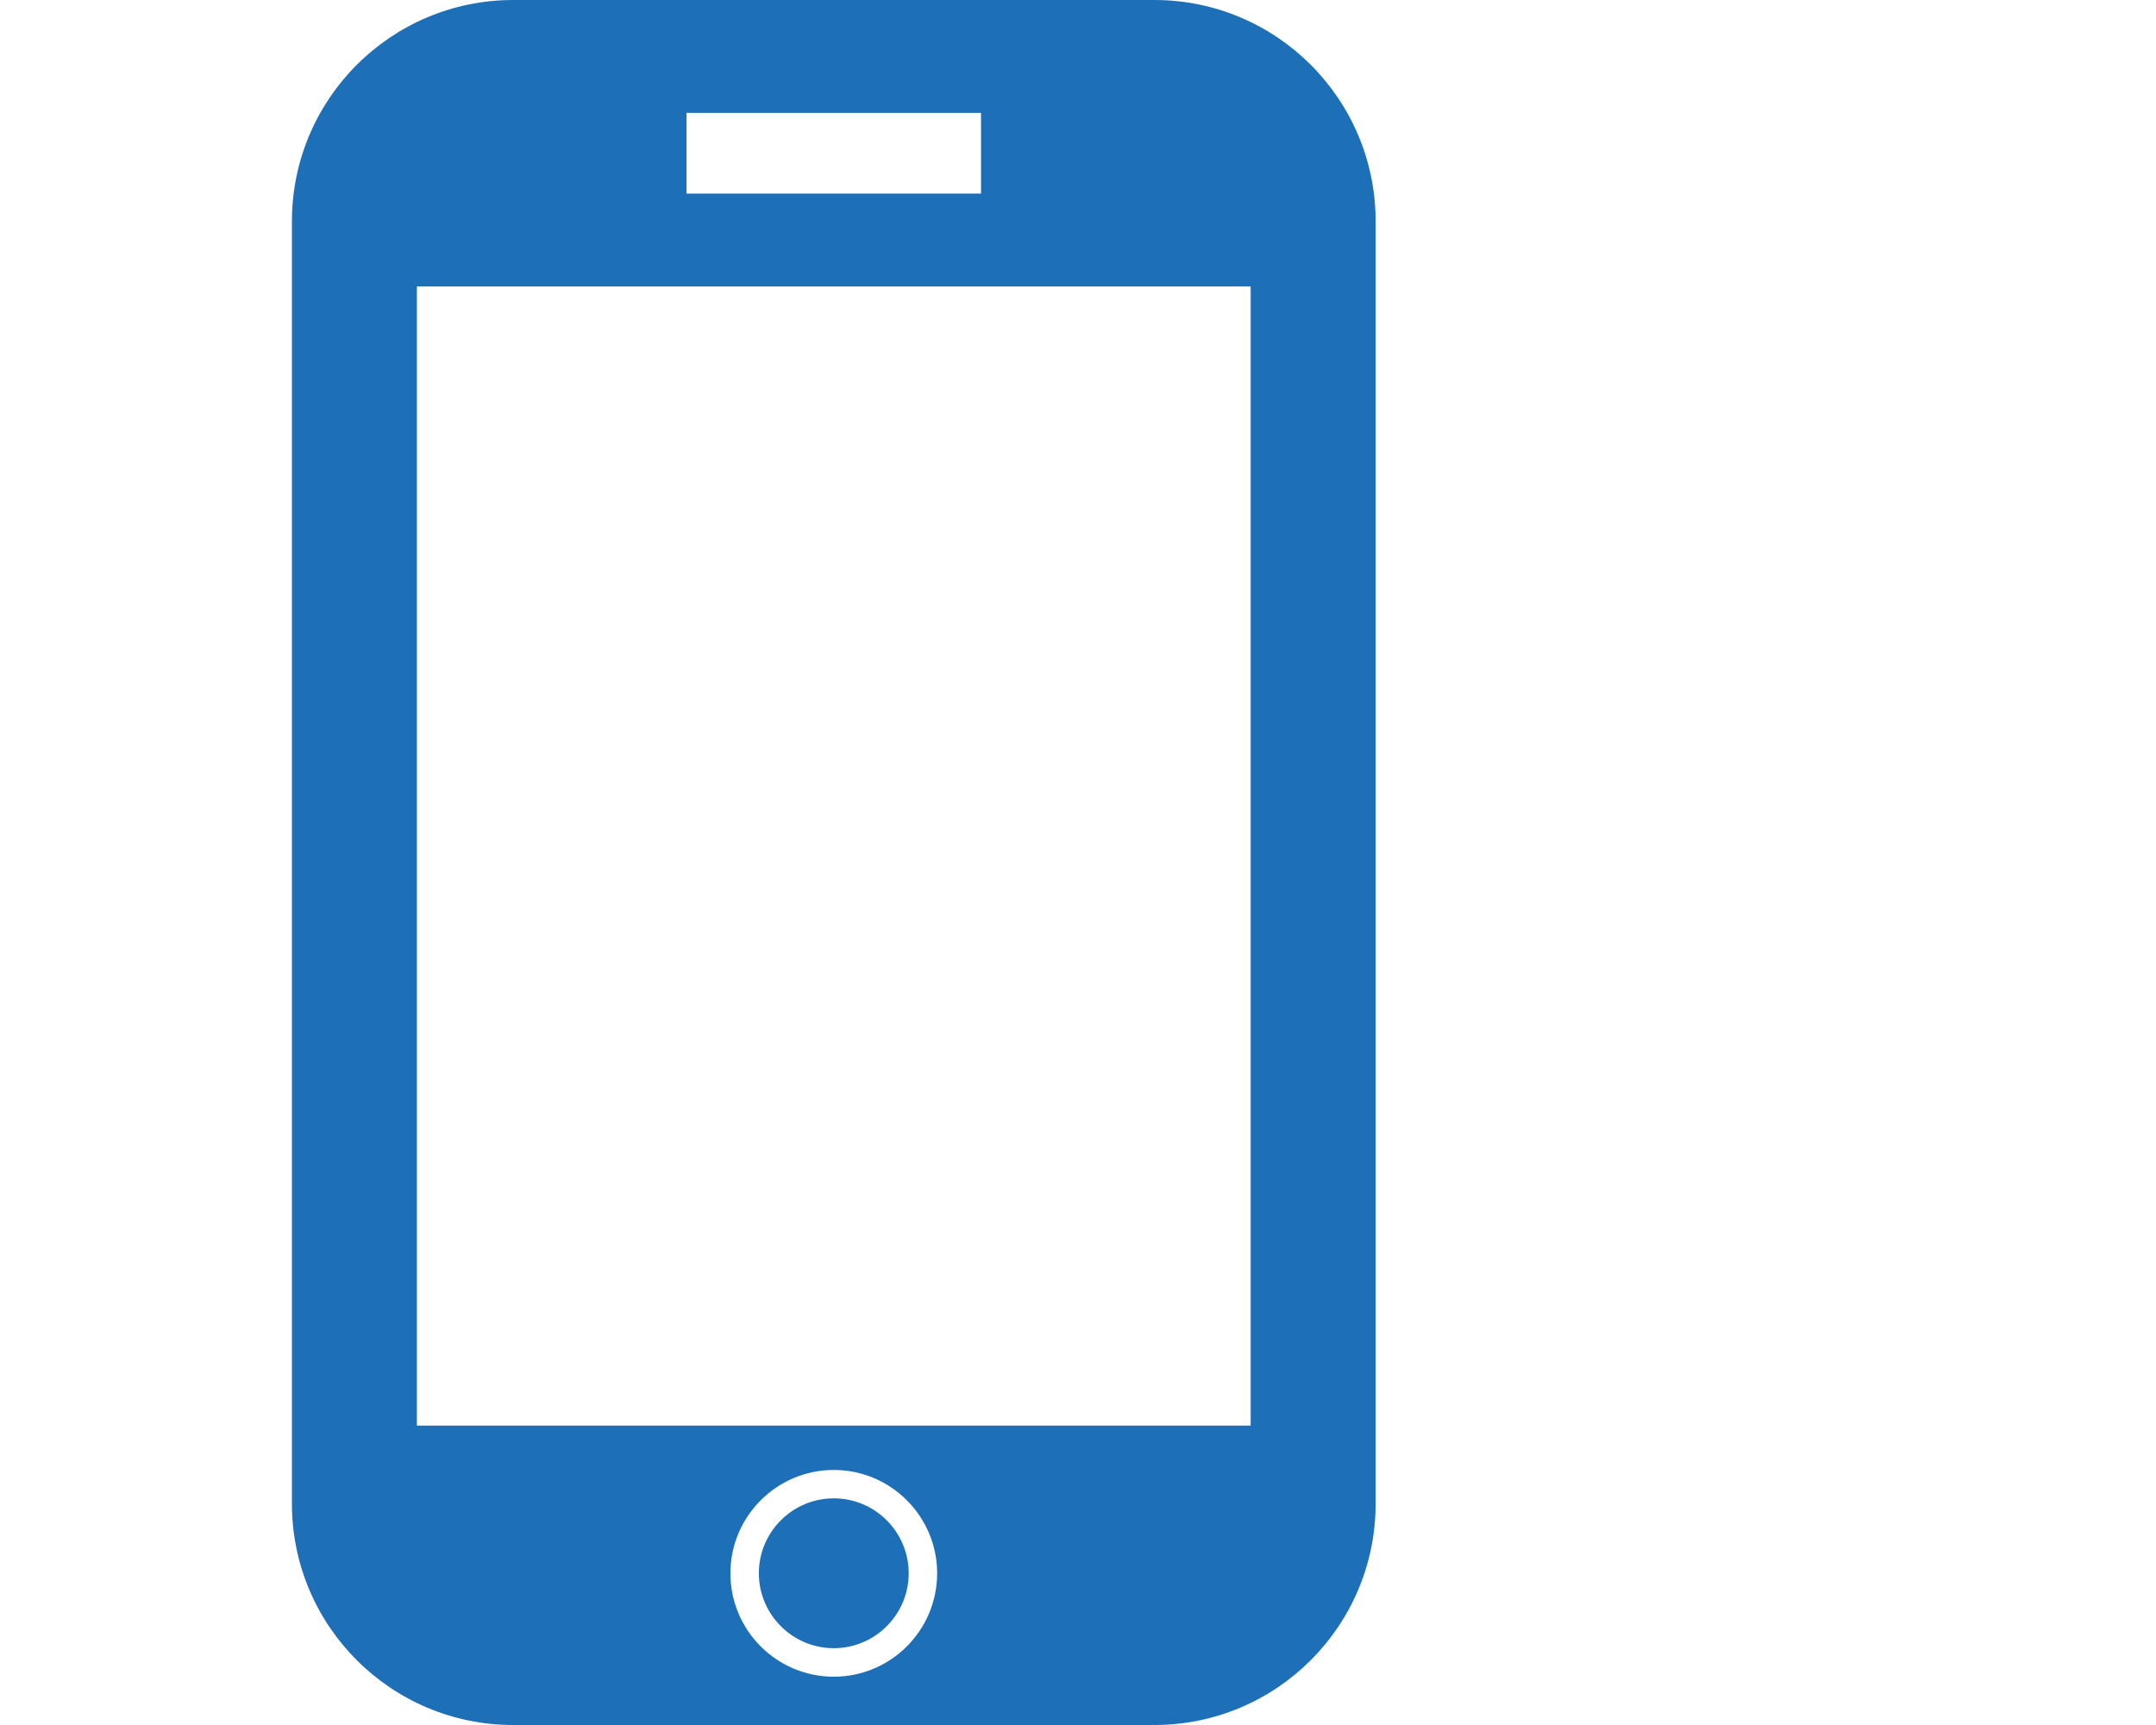 <?xml version="1.0" encoding="utf-8"?>
<!-- Generator: Adobe Illustrator 17.0.0, SVG Export Plug-In . SVG Version: 6.00 Build 0)  -->
<!DOCTYPE svg PUBLIC "-//W3C//DTD SVG 1.1//EN" "http://www.w3.org/Graphics/SVG/1.1/DTD/svg11.dtd">
<svg version="1.1" id="Capa_1" xmlns="http://www.w3.org/2000/svg" xmlns:xlink="http://www.w3.org/1999/xlink" x="0px" y="0px"
	 width="28.346px" height="22.677px" viewBox="5.827 8.661 28.346 22.677" enable-background="new 5.827 8.661 28.346 22.677"
	 xml:space="preserve">
<path fill="#1D70B7" d="M21.003,8.661h-8.428c-1.607,0-2.91,1.303-2.91,2.91v16.857c0,1.607,1.303,2.91,2.91,2.91h8.428
	c1.607,0,2.91-1.303,2.91-2.91V11.571C23.913,9.964,22.61,8.661,21.003,8.661z M14.853,10.145h3.872v1.061h-3.872V10.145z
	 M16.789,30.703c-0.75,0-1.359-0.61-1.359-1.359s0.61-1.359,1.359-1.359s1.359,0.61,1.359,1.359S17.538,30.703,16.789,30.703z
	 M22.27,27.402H11.308V12.427H22.27V27.402z M16.789,28.358c-0.543,0-0.985,0.442-0.985,0.985c0,0.543,0.442,0.985,0.985,0.985
	c0.543,0,0.985-0.442,0.985-0.985C17.774,28.8,17.332,28.358,16.789,28.358z"/>
</svg>

